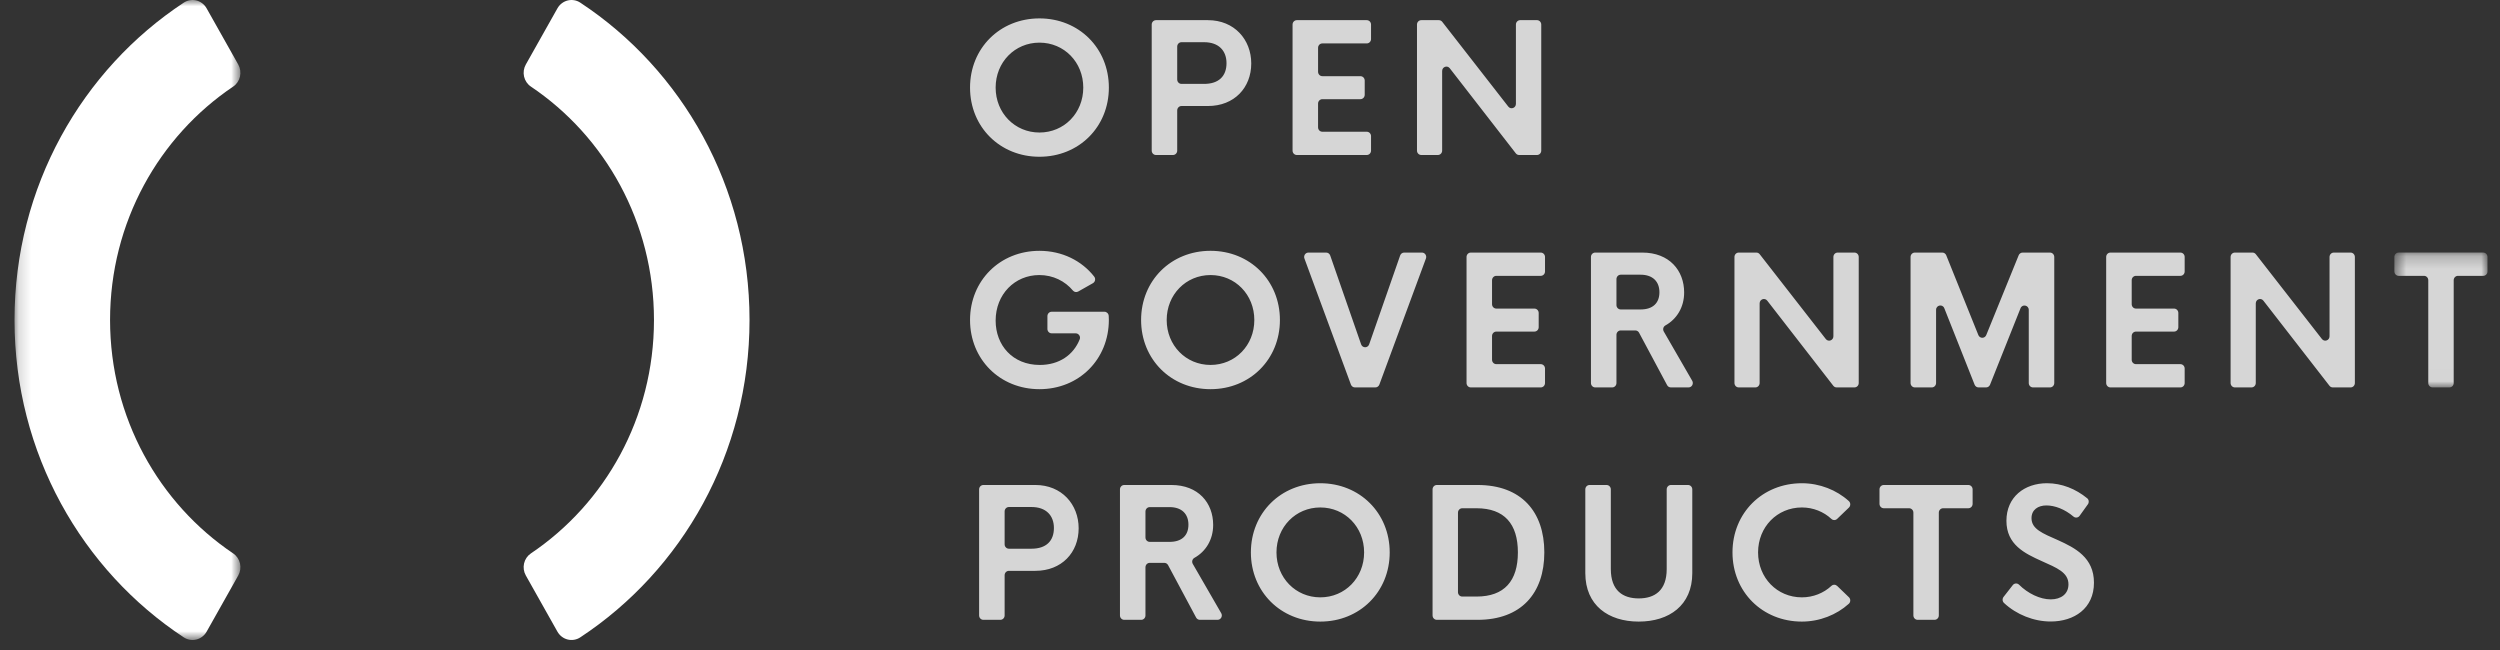 <svg width="200" height="52" viewBox="0 0 200 52" fill="none" xmlns="http://www.w3.org/2000/svg">
<rect x="0" y="0" width="200" height="52" fill="#333333" stroke="none"/>
<g clip-path="url(#clip0_4193_10971)">
<path fill-rule="evenodd" clip-rule="evenodd" d="M86.662 7.007C86.662 4.977 85.134 3.411 83.156 3.411C81.184 3.411 79.651 4.977 79.651 7.007C79.651 9.036 81.184 10.602 83.156 10.602C85.135 10.602 86.662 9.036 86.662 7.007ZM77.603 7.007C77.603 3.853 79.999 1.472 83.156 1.472C86.312 1.472 88.709 3.853 88.709 7.007C88.709 10.161 86.312 12.54 83.156 12.54C79.999 12.54 77.603 10.161 77.603 7.007ZM98.121 5.054C98.121 4.064 97.505 3.376 96.327 3.376H94.519C94.429 3.376 94.342 3.413 94.277 3.478C94.213 3.544 94.177 3.634 94.177 3.727V6.361C94.177 6.555 94.331 6.712 94.519 6.712H96.327C97.505 6.712 98.121 6.087 98.121 5.054ZM100.1 5.075C100.1 7.014 98.744 8.481 96.635 8.481H94.519C94.429 8.481 94.342 8.518 94.277 8.584C94.213 8.65 94.177 8.739 94.177 8.833V12.05C94.177 12.096 94.168 12.141 94.151 12.184C94.134 12.226 94.109 12.265 94.077 12.298C94.046 12.33 94.008 12.356 93.967 12.374C93.925 12.391 93.881 12.4 93.836 12.4H92.479C92.434 12.401 92.39 12.392 92.348 12.374C92.307 12.356 92.269 12.331 92.237 12.298C92.205 12.265 92.18 12.227 92.163 12.184C92.146 12.142 92.137 12.096 92.137 12.05V1.964C92.137 1.77 92.29 1.613 92.479 1.613H96.635C98.744 1.613 100.1 3.164 100.1 5.075ZM105.446 3.825V5.743C105.446 5.936 105.598 6.094 105.788 6.094H108.834C109.024 6.094 109.177 6.25 109.177 6.445V7.583C109.177 7.676 109.141 7.765 109.076 7.831C109.012 7.897 108.925 7.934 108.834 7.934H105.788C105.743 7.934 105.698 7.943 105.657 7.961C105.615 7.978 105.577 8.004 105.546 8.037C105.514 8.069 105.489 8.108 105.471 8.15C105.454 8.193 105.445 8.238 105.445 8.284V10.188C105.445 10.382 105.598 10.539 105.788 10.539H109.342C109.53 10.539 109.683 10.696 109.683 10.889V12.049C109.683 12.142 109.647 12.232 109.583 12.297C109.519 12.363 109.432 12.4 109.342 12.4H103.747C103.702 12.4 103.657 12.391 103.616 12.374C103.574 12.356 103.536 12.33 103.505 12.298C103.473 12.265 103.448 12.226 103.431 12.184C103.413 12.141 103.405 12.095 103.405 12.049V1.964C103.405 1.77 103.558 1.613 103.747 1.613H109.341C109.53 1.613 109.683 1.77 109.683 1.964V3.123C109.683 3.216 109.647 3.305 109.583 3.371C109.519 3.437 109.432 3.474 109.341 3.474H105.787C105.696 3.474 105.609 3.511 105.545 3.577C105.481 3.643 105.446 3.732 105.446 3.825ZM123.3 1.964V12.049C123.3 12.142 123.264 12.232 123.2 12.298C123.135 12.364 123.048 12.4 122.957 12.4H121.533C121.482 12.4 121.431 12.389 121.384 12.366C121.338 12.343 121.297 12.309 121.265 12.268L115.981 5.46C115.779 5.2 115.372 5.346 115.372 5.679V12.049C115.372 12.142 115.335 12.232 115.271 12.298C115.207 12.364 115.12 12.4 115.029 12.4H113.701C113.61 12.4 113.523 12.363 113.459 12.297C113.395 12.232 113.359 12.142 113.359 12.049V1.964C113.359 1.77 113.512 1.613 113.701 1.613H115.111C115.215 1.613 115.313 1.662 115.378 1.745L120.664 8.528C120.866 8.787 121.273 8.641 121.273 8.31V1.963C121.273 1.77 121.426 1.612 121.615 1.612H122.957C123.146 1.612 123.3 1.77 123.3 1.964ZM88.708 25.586C88.708 28.753 86.319 31.134 83.156 31.134C79.999 31.134 77.603 28.753 77.603 25.6C77.603 22.446 79.999 20.066 83.156 20.066C84.972 20.066 86.537 20.857 87.532 22.123C87.564 22.163 87.587 22.209 87.6 22.259C87.612 22.31 87.613 22.362 87.604 22.413C87.595 22.463 87.574 22.512 87.545 22.553C87.515 22.595 87.477 22.63 87.433 22.655L86.26 23.32C86.193 23.359 86.114 23.374 86.037 23.361C85.961 23.349 85.891 23.309 85.839 23.25C85.202 22.487 84.247 22.004 83.148 22.004C81.184 22.004 79.651 23.542 79.651 25.648C79.651 27.623 81.013 29.196 83.183 29.196C84.727 29.196 85.875 28.403 86.377 27.146C86.468 26.918 86.296 26.667 86.056 26.667H84.135C84.09 26.667 84.045 26.658 84.004 26.64C83.962 26.623 83.924 26.597 83.893 26.564C83.861 26.532 83.836 26.493 83.819 26.45C83.801 26.408 83.793 26.362 83.793 26.316V25.291C83.793 25.097 83.946 24.939 84.135 24.939H88.355C88.536 24.939 88.683 25.083 88.697 25.268C88.704 25.37 88.708 25.476 88.708 25.586ZM100.346 25.6C100.346 23.57 98.819 22.004 96.841 22.004C94.869 22.004 93.335 23.57 93.335 25.6C93.335 27.63 94.869 29.195 96.841 29.195C98.819 29.195 100.346 27.63 100.346 25.6ZM91.288 25.6C91.288 22.446 93.684 20.065 96.841 20.065C99.996 20.065 102.393 22.446 102.393 25.6C102.393 28.754 99.996 31.134 96.841 31.134C93.684 31.134 91.288 28.753 91.288 25.6ZM114.074 20.681L110.349 30.767C110.324 30.833 110.281 30.891 110.224 30.931C110.167 30.972 110.099 30.993 110.03 30.994H108.393C108.324 30.994 108.256 30.972 108.199 30.931C108.141 30.891 108.098 30.833 108.073 30.767L104.354 20.681C104.334 20.628 104.328 20.571 104.334 20.514C104.341 20.458 104.361 20.404 104.392 20.357C104.424 20.311 104.466 20.273 104.515 20.246C104.564 20.22 104.619 20.206 104.674 20.206H106.095C106.239 20.206 106.368 20.299 106.417 20.439L108.889 27.547C108.998 27.858 109.425 27.858 109.533 27.547L112.012 20.439C112.036 20.371 112.08 20.312 112.137 20.27C112.195 20.228 112.264 20.206 112.334 20.206H113.755C113.994 20.206 114.16 20.451 114.074 20.681ZM119.363 22.418V24.336C119.363 24.53 119.517 24.687 119.705 24.687H122.753C122.941 24.687 123.095 24.843 123.095 25.037V26.176C123.095 26.269 123.059 26.358 122.995 26.424C122.93 26.49 122.843 26.527 122.753 26.527H119.705C119.615 26.527 119.528 26.564 119.464 26.63C119.399 26.696 119.363 26.785 119.363 26.878V28.782C119.363 28.975 119.517 29.132 119.705 29.132H123.259C123.448 29.132 123.601 29.289 123.601 29.483V30.642C123.601 30.689 123.592 30.734 123.575 30.777C123.558 30.819 123.533 30.858 123.501 30.891C123.469 30.923 123.432 30.949 123.39 30.967C123.349 30.985 123.304 30.994 123.259 30.994H117.664C117.619 30.993 117.575 30.984 117.533 30.967C117.492 30.949 117.454 30.923 117.423 30.891C117.391 30.858 117.366 30.819 117.349 30.777C117.332 30.734 117.323 30.689 117.323 30.642V20.557C117.323 20.363 117.476 20.206 117.664 20.206H123.259C123.448 20.206 123.601 20.363 123.601 20.557V21.716C123.601 21.763 123.592 21.808 123.575 21.851C123.558 21.893 123.533 21.932 123.501 21.965C123.469 21.997 123.432 22.023 123.39 22.041C123.349 22.058 123.304 22.067 123.259 22.067H119.705C119.615 22.067 119.528 22.104 119.464 22.17C119.4 22.236 119.364 22.325 119.363 22.418ZM129.316 24.406C129.316 24.6 129.47 24.757 129.659 24.757H131.248C132.227 24.757 132.754 24.244 132.754 23.381C132.754 22.531 132.227 21.976 131.247 21.976H129.659C129.568 21.976 129.481 22.013 129.417 22.079C129.353 22.145 129.316 22.234 129.316 22.327V24.406ZM130.826 26.435H129.658C129.568 26.435 129.48 26.472 129.416 26.538C129.352 26.604 129.316 26.693 129.316 26.786V30.642C129.316 30.689 129.307 30.734 129.29 30.777C129.273 30.819 129.248 30.858 129.216 30.891C129.184 30.923 129.147 30.949 129.105 30.967C129.064 30.985 129.019 30.994 128.974 30.994H127.618C127.573 30.994 127.528 30.985 127.487 30.967C127.445 30.949 127.408 30.923 127.376 30.891C127.344 30.858 127.319 30.819 127.302 30.777C127.285 30.734 127.276 30.689 127.276 30.642V20.557C127.276 20.363 127.429 20.206 127.618 20.206H131.384C133.547 20.206 134.732 21.639 134.732 23.401C134.732 24.581 134.141 25.528 133.232 26.035C133.191 26.058 133.156 26.088 133.128 26.125C133.099 26.161 133.078 26.203 133.066 26.249C133.054 26.294 133.051 26.341 133.057 26.387C133.063 26.434 133.078 26.479 133.101 26.519L135.378 30.464C135.409 30.517 135.425 30.578 135.425 30.64C135.426 30.701 135.41 30.762 135.38 30.816C135.351 30.87 135.308 30.914 135.256 30.945C135.203 30.977 135.144 30.993 135.084 30.993H133.668C133.607 30.993 133.547 30.977 133.494 30.945C133.441 30.913 133.398 30.867 133.368 30.811L131.125 26.617C131.096 26.562 131.053 26.516 131 26.484C130.947 26.452 130.887 26.435 130.826 26.435ZM148.698 20.557V30.643C148.698 30.736 148.662 30.825 148.598 30.891C148.533 30.956 148.447 30.993 148.356 30.994H146.932C146.88 30.994 146.83 30.982 146.783 30.959C146.737 30.936 146.696 30.903 146.664 30.861L141.38 24.053C141.177 23.793 140.77 23.94 140.77 24.272V30.643C140.77 30.736 140.734 30.825 140.67 30.891C140.605 30.957 140.518 30.994 140.428 30.994H139.099C139.008 30.993 138.921 30.956 138.857 30.891C138.793 30.825 138.757 30.736 138.757 30.643V20.557C138.757 20.363 138.91 20.206 139.099 20.206H140.51C140.613 20.206 140.712 20.255 140.777 20.338L146.063 27.121C146.264 27.381 146.672 27.234 146.672 26.902V20.558C146.672 20.364 146.824 20.206 147.013 20.206H148.356C148.545 20.206 148.698 20.363 148.698 20.557ZM164.341 20.557V30.643C164.341 30.736 164.304 30.825 164.24 30.891C164.176 30.957 164.09 30.994 163.998 30.994H162.643C162.552 30.994 162.464 30.957 162.4 30.891C162.336 30.825 162.301 30.736 162.301 30.643V24.793C162.301 24.408 161.784 24.304 161.642 24.66L159.204 30.776C159.178 30.84 159.134 30.895 159.078 30.934C159.022 30.973 158.955 30.993 158.888 30.994H158.286C158.218 30.993 158.151 30.973 158.095 30.934C158.038 30.895 157.995 30.839 157.969 30.775L155.544 24.657C155.403 24.3 154.886 24.404 154.886 24.789V30.643C154.885 30.736 154.849 30.825 154.785 30.891C154.721 30.957 154.634 30.994 154.543 30.994H153.188C153.097 30.994 153.01 30.957 152.946 30.891C152.881 30.825 152.845 30.736 152.845 30.643V20.557C152.845 20.363 152.999 20.206 153.188 20.206H155.383C155.521 20.206 155.646 20.291 155.699 20.423L158.268 26.805C158.293 26.87 158.337 26.924 158.393 26.963C158.45 27.002 158.516 27.023 158.583 27.023C158.651 27.023 158.717 27.002 158.774 26.964C158.83 26.925 158.874 26.871 158.9 26.806L161.494 20.422C161.52 20.358 161.563 20.303 161.621 20.265C161.677 20.227 161.742 20.206 161.81 20.206H164C164.187 20.206 164.341 20.363 164.341 20.557ZM170.536 22.418V24.336C170.536 24.53 170.688 24.687 170.878 24.687H173.925C174.114 24.687 174.267 24.843 174.267 25.037V26.176C174.267 26.269 174.23 26.358 174.166 26.424C174.102 26.49 174.016 26.527 173.925 26.527H170.878C170.787 26.527 170.699 26.564 170.635 26.63C170.571 26.695 170.536 26.785 170.536 26.878V28.782C170.536 28.975 170.688 29.132 170.878 29.132H174.432C174.621 29.132 174.773 29.289 174.773 29.483V30.642C174.773 30.689 174.765 30.734 174.747 30.777C174.73 30.819 174.706 30.858 174.674 30.891C174.642 30.923 174.603 30.949 174.563 30.967C174.522 30.984 174.477 30.993 174.432 30.994H168.837C168.792 30.994 168.747 30.985 168.706 30.967C168.664 30.949 168.627 30.923 168.595 30.891C168.563 30.858 168.538 30.819 168.52 30.777C168.504 30.734 168.494 30.689 168.494 30.642V20.557C168.494 20.363 168.648 20.206 168.837 20.206H174.432C174.621 20.206 174.773 20.363 174.773 20.557V21.716C174.773 21.763 174.765 21.808 174.747 21.851C174.73 21.893 174.706 21.932 174.674 21.965C174.642 21.997 174.603 22.023 174.563 22.041C174.522 22.058 174.477 22.067 174.432 22.067H170.878C170.787 22.067 170.701 22.104 170.635 22.17C170.571 22.235 170.536 22.325 170.536 22.418ZM188.39 20.557V30.643C188.39 30.689 188.381 30.735 188.363 30.777C188.347 30.82 188.322 30.859 188.29 30.891C188.258 30.924 188.219 30.949 188.178 30.967C188.136 30.985 188.093 30.994 188.046 30.994H186.624C186.573 30.994 186.522 30.982 186.475 30.959C186.429 30.936 186.389 30.903 186.357 30.861L181.07 24.053C180.869 23.793 180.462 23.94 180.462 24.272V30.643C180.461 30.736 180.426 30.825 180.362 30.891C180.298 30.956 180.211 30.993 180.12 30.994H178.79C178.699 30.993 178.613 30.956 178.549 30.891C178.485 30.825 178.448 30.736 178.448 30.643V20.557C178.448 20.363 178.602 20.206 178.79 20.206H180.2C180.306 20.206 180.403 20.255 180.467 20.338L185.754 27.121C185.955 27.381 186.363 27.234 186.363 26.902V20.558C186.363 20.364 186.515 20.206 186.706 20.206H188.046C188.237 20.206 188.389 20.364 188.389 20.558" fill="white" fill-opacity="0.8" style="fill:white;fill-opacity:0.8;"/>
<mask id="mask0_4193_10971" style="mask-type:alpha" maskUnits="userSpaceOnUse" x="191" y="20" width="8" height="11">
<path d="M191.55 20.205H199V30.993H191.55V20.205Z" fill="white" style="fill:white;fill-opacity:1;"/>
</mask>
<g mask="url(#mask0_4193_10971)">
<path fill-rule="evenodd" clip-rule="evenodd" d="M198.658 22.067H196.637C196.592 22.067 196.549 22.076 196.507 22.093C196.466 22.111 196.427 22.137 196.395 22.17C196.363 22.202 196.339 22.241 196.322 22.284C196.304 22.326 196.296 22.372 196.296 22.418V30.642C196.296 30.735 196.259 30.825 196.195 30.89C196.131 30.956 196.045 30.993 195.954 30.993H194.605C194.514 30.993 194.427 30.956 194.363 30.89C194.299 30.825 194.262 30.735 194.262 30.642V22.418C194.262 22.372 194.253 22.326 194.237 22.284C194.219 22.241 194.194 22.202 194.162 22.17C194.131 22.137 194.093 22.111 194.051 22.093C194.01 22.076 193.965 22.067 193.92 22.067H191.893C191.803 22.067 191.715 22.03 191.651 21.964C191.587 21.899 191.552 21.809 191.55 21.716V20.557C191.55 20.363 191.704 20.205 191.893 20.205H198.658C198.848 20.205 199 20.363 199 20.557V21.716C199 21.809 198.965 21.898 198.901 21.964C198.835 22.03 198.749 22.067 198.658 22.067Z" fill="white" fill-opacity="0.8" style="fill:white;fill-opacity:0.8;"/>
</g>
<path fill-rule="evenodd" clip-rule="evenodd" d="M84.313 42.24C84.313 41.25 83.697 40.561 82.519 40.561H80.712C80.621 40.561 80.534 40.598 80.47 40.664C80.406 40.73 80.37 40.819 80.37 40.913V43.547C80.37 43.741 80.523 43.897 80.712 43.897H82.519C83.698 43.897 84.313 43.273 84.313 42.24ZM86.292 42.262C86.292 44.2 84.937 45.667 82.827 45.667H80.712C80.621 45.667 80.534 45.704 80.47 45.77C80.406 45.836 80.37 45.925 80.37 46.019V49.236C80.37 49.282 80.361 49.328 80.344 49.37C80.326 49.413 80.301 49.451 80.269 49.484C80.238 49.517 80.2 49.542 80.158 49.56C80.117 49.577 80.073 49.587 80.028 49.586H78.671C78.626 49.587 78.582 49.577 78.54 49.56C78.499 49.542 78.461 49.517 78.429 49.484C78.397 49.451 78.372 49.413 78.355 49.37C78.338 49.328 78.329 49.282 78.329 49.236V39.149C78.329 38.956 78.482 38.799 78.671 38.799H82.827C84.936 38.799 86.292 40.351 86.292 42.262ZM91.637 42.999C91.637 43.193 91.791 43.35 91.98 43.35H93.567C94.547 43.35 95.075 42.837 95.075 41.973C95.075 41.123 94.547 40.569 93.567 40.569H91.98C91.935 40.569 91.89 40.578 91.849 40.595C91.807 40.613 91.769 40.639 91.738 40.671C91.706 40.704 91.681 40.743 91.663 40.785C91.646 40.828 91.637 40.873 91.637 40.919V42.999ZM93.146 45.028H91.98C91.889 45.028 91.802 45.065 91.738 45.131C91.674 45.197 91.638 45.286 91.637 45.379V49.235C91.638 49.281 91.629 49.327 91.611 49.37C91.594 49.412 91.569 49.451 91.537 49.484C91.505 49.516 91.468 49.542 91.426 49.56C91.385 49.577 91.34 49.587 91.295 49.586H89.939C89.894 49.586 89.849 49.577 89.808 49.56C89.766 49.542 89.728 49.516 89.697 49.483C89.665 49.451 89.64 49.412 89.623 49.37C89.606 49.327 89.597 49.281 89.597 49.235V39.149C89.597 38.956 89.75 38.799 89.939 38.799H93.705C95.868 38.799 97.053 40.231 97.053 41.994C97.053 43.174 96.462 44.122 95.552 44.628C95.512 44.65 95.477 44.681 95.449 44.717C95.42 44.754 95.399 44.796 95.387 44.841C95.375 44.886 95.372 44.933 95.378 44.98C95.384 45.026 95.399 45.071 95.422 45.111L97.699 49.057C97.729 49.11 97.746 49.171 97.746 49.233C97.747 49.294 97.731 49.355 97.701 49.409C97.671 49.463 97.628 49.507 97.576 49.538C97.524 49.569 97.465 49.586 97.405 49.586H95.989C95.927 49.586 95.867 49.569 95.815 49.537C95.762 49.505 95.719 49.459 95.689 49.404L93.446 45.21C93.417 45.155 93.373 45.109 93.32 45.077C93.268 45.045 93.208 45.028 93.146 45.028ZM109.129 44.193C109.129 42.163 107.602 40.597 105.624 40.597C103.652 40.597 102.118 42.163 102.118 44.193C102.118 46.222 103.652 47.788 105.624 47.788C107.602 47.788 109.129 46.222 109.129 44.193ZM100.071 44.193C100.071 41.039 102.467 38.659 105.624 38.659C108.779 38.659 111.176 41.039 111.176 44.193C111.176 47.347 108.779 49.727 105.624 49.727C102.467 49.727 100.071 47.346 100.071 44.193ZM118.118 47.725C120.35 47.725 121.431 46.475 121.431 44.193C121.431 41.91 120.35 40.66 118.118 40.66H116.98C116.889 40.66 116.802 40.697 116.738 40.763C116.674 40.829 116.638 40.918 116.638 41.011V47.374C116.638 47.568 116.791 47.725 116.98 47.725H118.118ZM114.605 39.149C114.605 38.956 114.758 38.799 114.947 38.799H118.206C121.698 38.799 123.546 40.926 123.546 44.193C123.546 47.459 121.698 49.586 118.206 49.586H114.947C114.902 49.586 114.857 49.577 114.816 49.56C114.774 49.542 114.737 49.516 114.705 49.483C114.673 49.451 114.648 49.412 114.631 49.37C114.614 49.327 114.605 49.281 114.605 49.235V39.149ZM126.825 45.85V39.15C126.825 38.955 126.978 38.799 127.167 38.799H128.523C128.712 38.799 128.866 38.955 128.866 39.15V45.527C128.866 47.247 129.831 47.873 131.098 47.873C132.371 47.873 133.336 47.247 133.336 45.527V39.15C133.336 38.955 133.489 38.799 133.678 38.799H135.042C135.23 38.799 135.383 38.955 135.383 39.15V45.85C135.383 48.428 133.534 49.727 131.098 49.727C128.674 49.727 126.825 48.428 126.825 45.85ZM138.599 44.193C138.599 41.039 140.988 38.659 144.152 38.659C145.573 38.659 146.928 39.2 147.903 40.083C147.939 40.115 147.968 40.155 147.989 40.2C148.009 40.244 148.02 40.293 148.021 40.342C148.022 40.392 148.013 40.441 147.994 40.486C147.976 40.532 147.948 40.573 147.913 40.607L146.973 41.51C146.911 41.57 146.829 41.604 146.744 41.605C146.659 41.606 146.577 41.574 146.513 41.515C145.893 40.936 145.048 40.597 144.152 40.597C142.173 40.597 140.646 42.156 140.646 44.193C140.646 46.229 142.173 47.788 144.151 47.788C145.048 47.788 145.893 47.449 146.513 46.87C146.577 46.811 146.659 46.779 146.745 46.78C146.83 46.781 146.912 46.815 146.974 46.875L147.913 47.779C147.948 47.813 147.976 47.854 147.994 47.9C148.013 47.945 148.022 47.994 148.021 48.043C148.02 48.093 148.009 48.141 147.989 48.186C147.968 48.231 147.939 48.271 147.903 48.303C146.928 49.185 145.573 49.727 144.151 49.727C140.988 49.727 138.599 47.346 138.599 44.193ZM157.467 40.66H155.447C155.402 40.66 155.357 40.669 155.316 40.687C155.274 40.705 155.236 40.73 155.205 40.763C155.173 40.795 155.148 40.834 155.131 40.877C155.113 40.919 155.105 40.965 155.105 41.011V49.236C155.105 49.329 155.068 49.418 155.004 49.483C154.94 49.549 154.853 49.586 154.763 49.586H153.413C153.368 49.586 153.324 49.577 153.282 49.559C153.241 49.542 153.203 49.516 153.171 49.483C153.14 49.451 153.114 49.413 153.097 49.37C153.08 49.327 153.071 49.282 153.071 49.236V41.011C153.071 40.965 153.062 40.919 153.045 40.877C153.028 40.834 153.003 40.795 152.971 40.763C152.94 40.73 152.902 40.705 152.86 40.687C152.819 40.669 152.774 40.66 152.729 40.66H150.702C150.611 40.66 150.524 40.623 150.46 40.557C150.396 40.491 150.36 40.402 150.36 40.309V39.15C150.36 38.955 150.513 38.799 150.702 38.799H157.467C157.656 38.799 157.809 38.955 157.809 39.15V40.309C157.809 40.402 157.773 40.492 157.709 40.557C157.645 40.623 157.558 40.66 157.467 40.66ZM160.282 47.757L161.022 46.809C161.051 46.771 161.088 46.74 161.131 46.717C161.173 46.695 161.218 46.682 161.266 46.679C161.312 46.675 161.36 46.682 161.405 46.699C161.448 46.716 161.49 46.742 161.523 46.775C162.229 47.475 163.203 47.95 164.059 47.95C164.882 47.95 165.477 47.515 165.477 46.749C165.477 45.787 164.539 45.428 163.341 44.888C161.965 44.27 160.514 43.568 160.514 41.664C160.514 39.754 161.965 38.658 163.758 38.658C164.944 38.658 166.062 39.113 166.979 39.865C167.118 39.98 167.139 40.192 167.032 40.341L166.37 41.263C166.342 41.301 166.309 41.333 166.269 41.357C166.23 41.381 166.186 41.397 166.141 41.403C166.094 41.409 166.048 41.406 166.005 41.393C165.96 41.381 165.918 41.359 165.883 41.33C165.176 40.728 164.379 40.435 163.71 40.435C163.046 40.435 162.52 40.78 162.52 41.454C162.52 42.331 163.422 42.675 164.635 43.21C166.018 43.835 167.517 44.607 167.517 46.616C167.517 48.68 165.928 49.72 164.053 49.72C162.699 49.72 161.312 49.163 160.325 48.242C160.259 48.183 160.218 48.099 160.21 48.009C160.202 47.919 160.227 47.829 160.282 47.757Z" fill="white" fill-opacity="0.8" style="fill:white;fill-opacity:0.8;"/>
<mask id="mask1_4193_10971" style="mask-type:alpha" maskUnits="userSpaceOnUse" x="1" y="0" width="19" height="52">
<path d="M1.161 0.002H19.233V51.2H1.161V0.002Z" fill="white" style="fill:white;fill-opacity:1;"/>
</mask>
<g mask="url(#mask1_4193_10971)">
<path fill-rule="evenodd" clip-rule="evenodd" d="M19.06 46.038C19.224 45.746 19.275 45.401 19.2 45.073C19.124 44.745 18.93 44.459 18.655 44.274C12.725 40.288 8.805 33.416 8.805 25.599C8.805 17.784 12.725 10.912 18.655 6.926C18.93 6.74 19.124 6.454 19.199 6.127C19.274 5.799 19.224 5.454 19.06 5.162L16.528 0.665C16.44 0.509 16.321 0.372 16.18 0.265C16.039 0.157 15.878 0.08 15.706 0.037C15.535 -0.005 15.357 -0.011 15.184 0.02C15.01 0.051 14.845 0.117 14.697 0.215C6.558 5.578 1.161 14.94 1.161 25.6C1.161 36.26 6.557 45.622 14.697 50.985C14.845 51.083 15.01 51.149 15.184 51.18C15.357 51.21 15.535 51.205 15.706 51.162C15.877 51.12 16.038 51.043 16.18 50.935C16.321 50.828 16.439 50.692 16.528 50.536L19.06 46.038Z" fill="white" style="fill:white;fill-opacity:1;"/>
</g>
<path fill-rule="evenodd" clip-rule="evenodd" d="M44.596 0.664L42.065 5.162C41.9 5.454 41.85 5.798 41.925 6.126C42 6.454 42.195 6.74 42.469 6.925C48.399 10.911 52.318 17.784 52.318 25.6C52.318 33.416 48.399 40.288 42.469 44.274C42.195 44.46 42 44.746 41.925 45.073C41.85 45.401 41.9 45.746 42.065 46.037L44.596 50.535C44.685 50.691 44.803 50.827 44.944 50.935C45.086 51.043 45.247 51.12 45.418 51.162C45.589 51.204 45.767 51.21 45.94 51.179C46.114 51.149 46.279 51.083 46.427 50.985C54.568 45.621 59.962 36.26 59.962 25.6C59.962 14.94 54.566 5.578 46.427 0.214C46.279 0.116 46.114 0.05 45.94 0.019C45.767 -0.011 45.589 -0.005 45.418 0.037C45.247 0.079 45.086 0.157 44.945 0.264C44.803 0.372 44.684 0.508 44.596 0.664Z" fill="white" style="fill:white;fill-opacity:1;"/>
</g>
<defs>
<clipPath id="clip0_4193_10971">
<rect width="200" height="51.2" fill="white" style="fill:white;fill-opacity:1;"/>
</clipPath>
</defs>
</svg>
